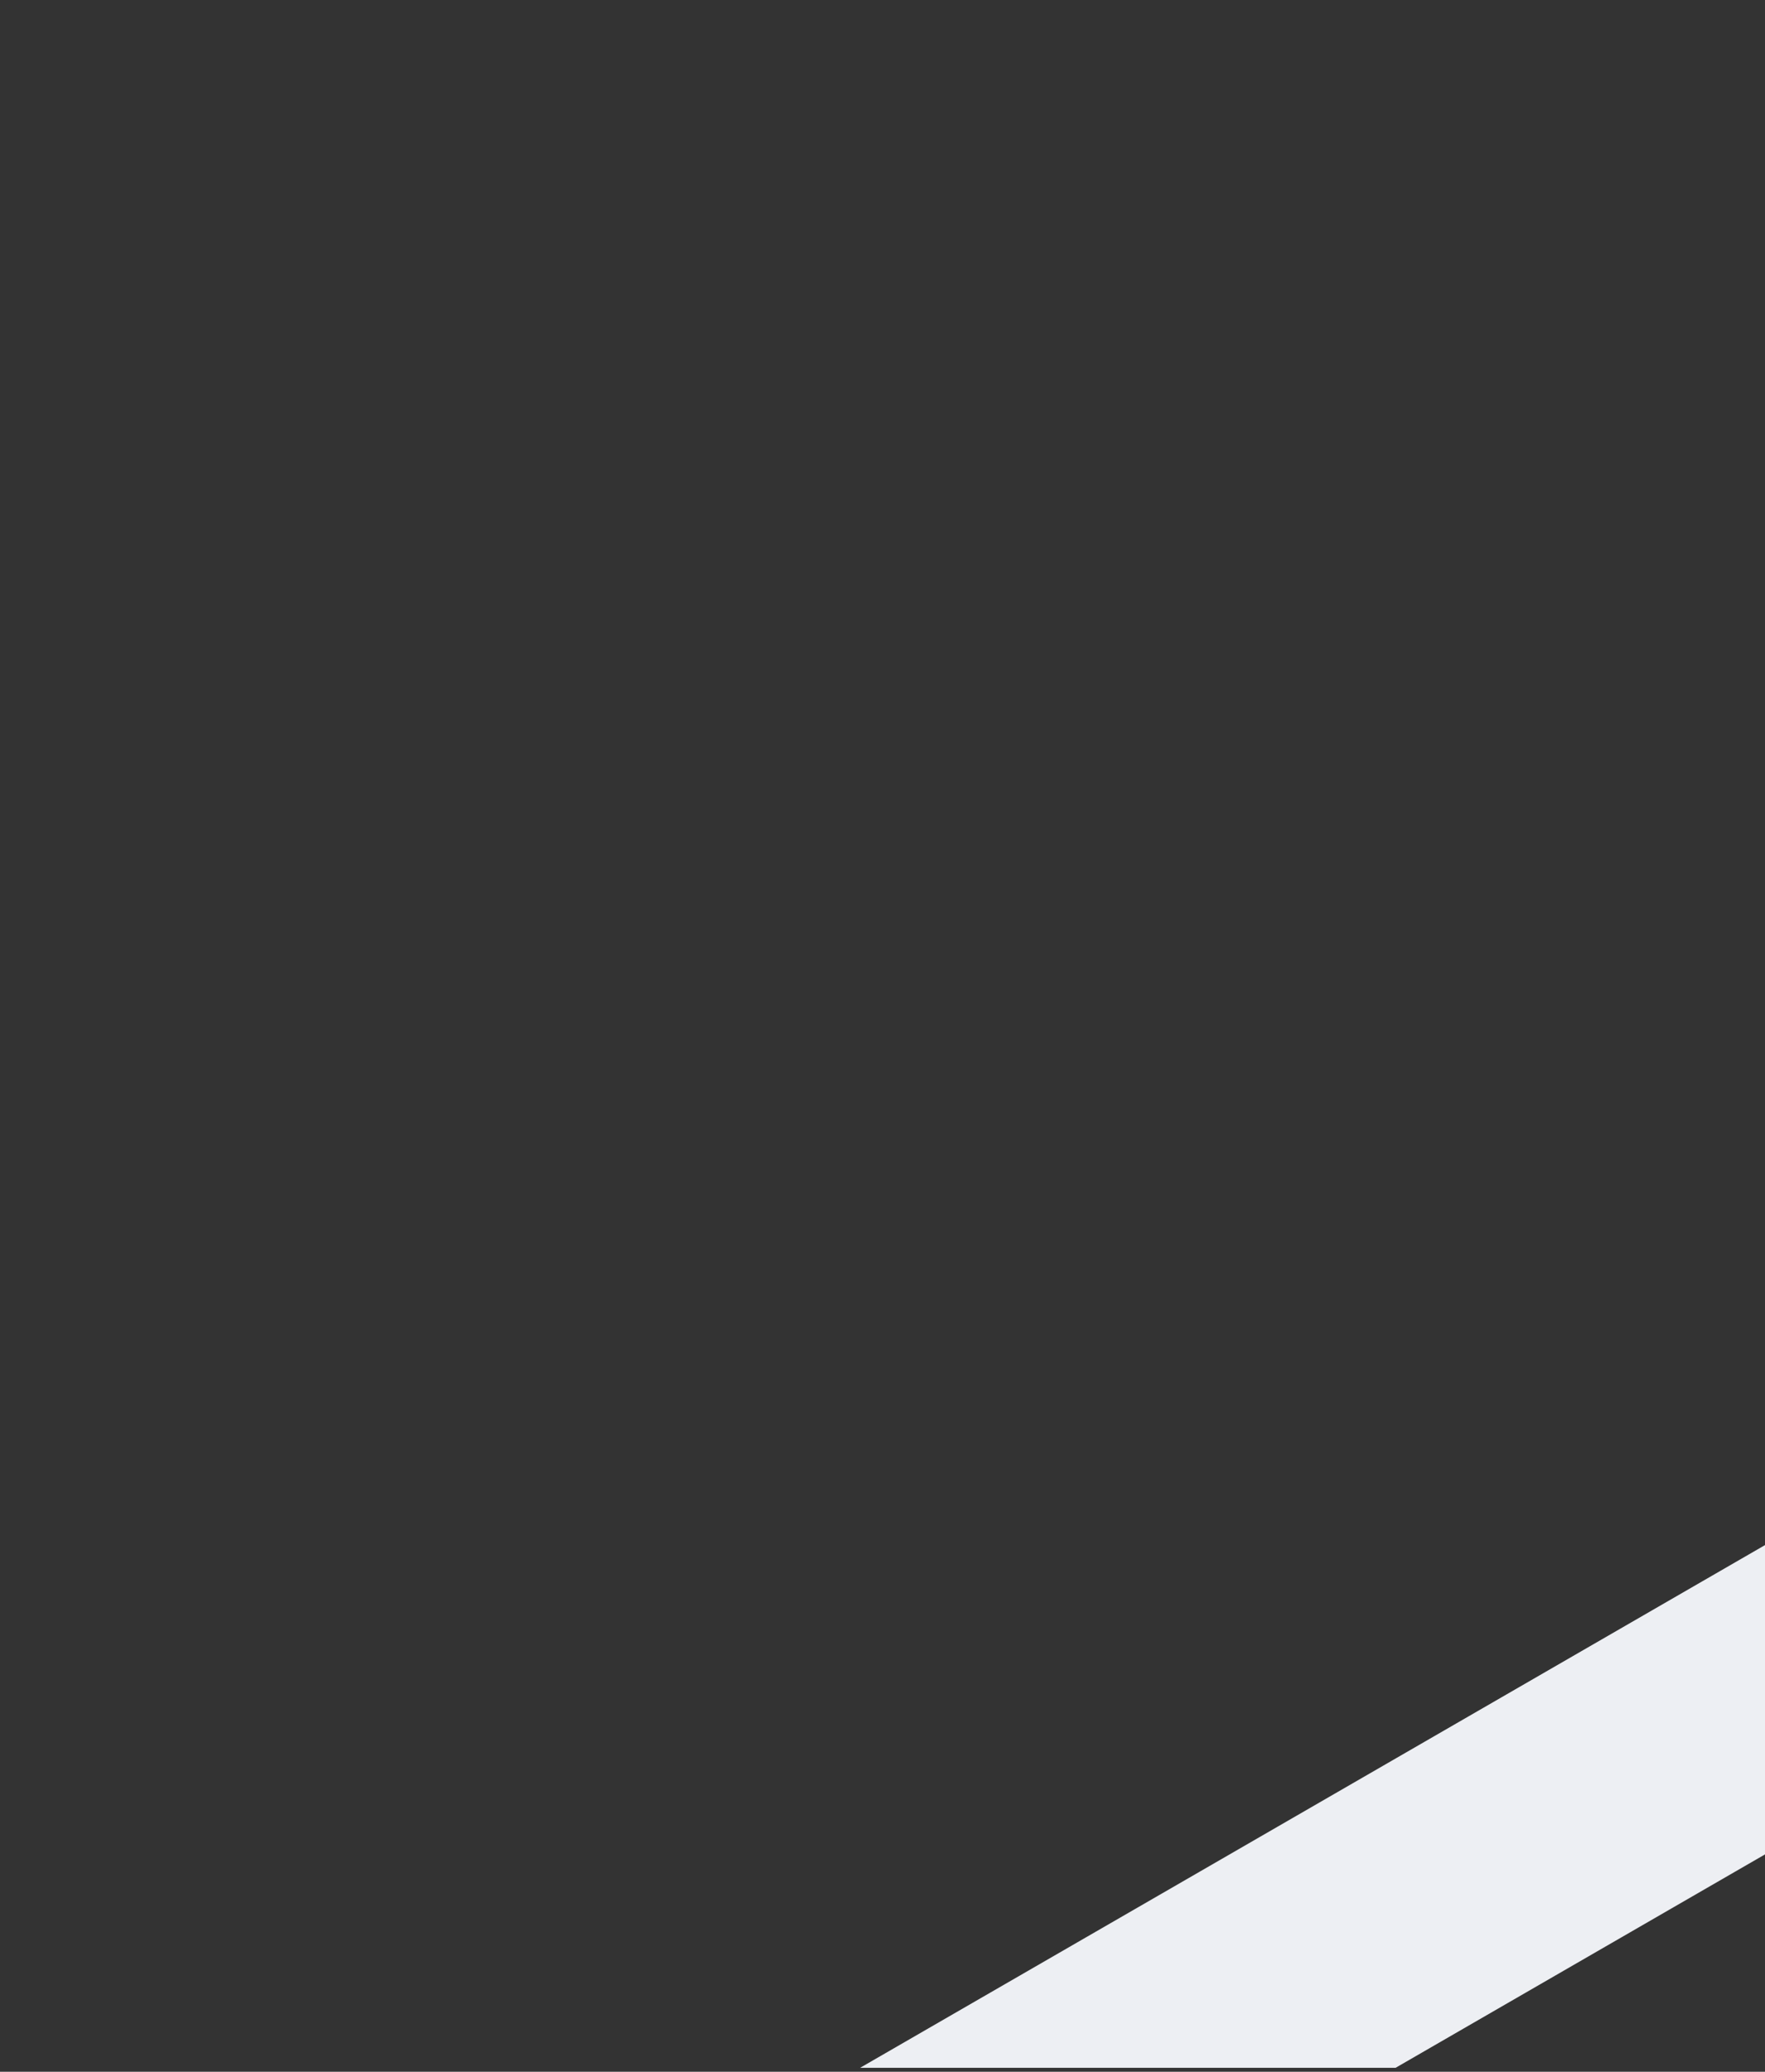 <svg width="156" height="183" viewBox="0 0 156 183" fill="none" xmlns="http://www.w3.org/2000/svg">
<rect x="0" y="0" width="156" height="183" fill="#333333" stroke="none"/>
<g clip-path="url(#clip0_968_3440)">
<g style="mix-blend-mode:multiply">
<path d="M234.39 63.901V91.219L106.024 165.332L76.019 182.65H123.348L281.72 91.219L234.39 63.901Z" fill="#EDEFF3"/>
</g>
</g>
<defs>
<clipPath id="clip0_968_3440">
<rect width="281.72" height="182.656" fill="white"/>
</clipPath>
</defs>
</svg>
